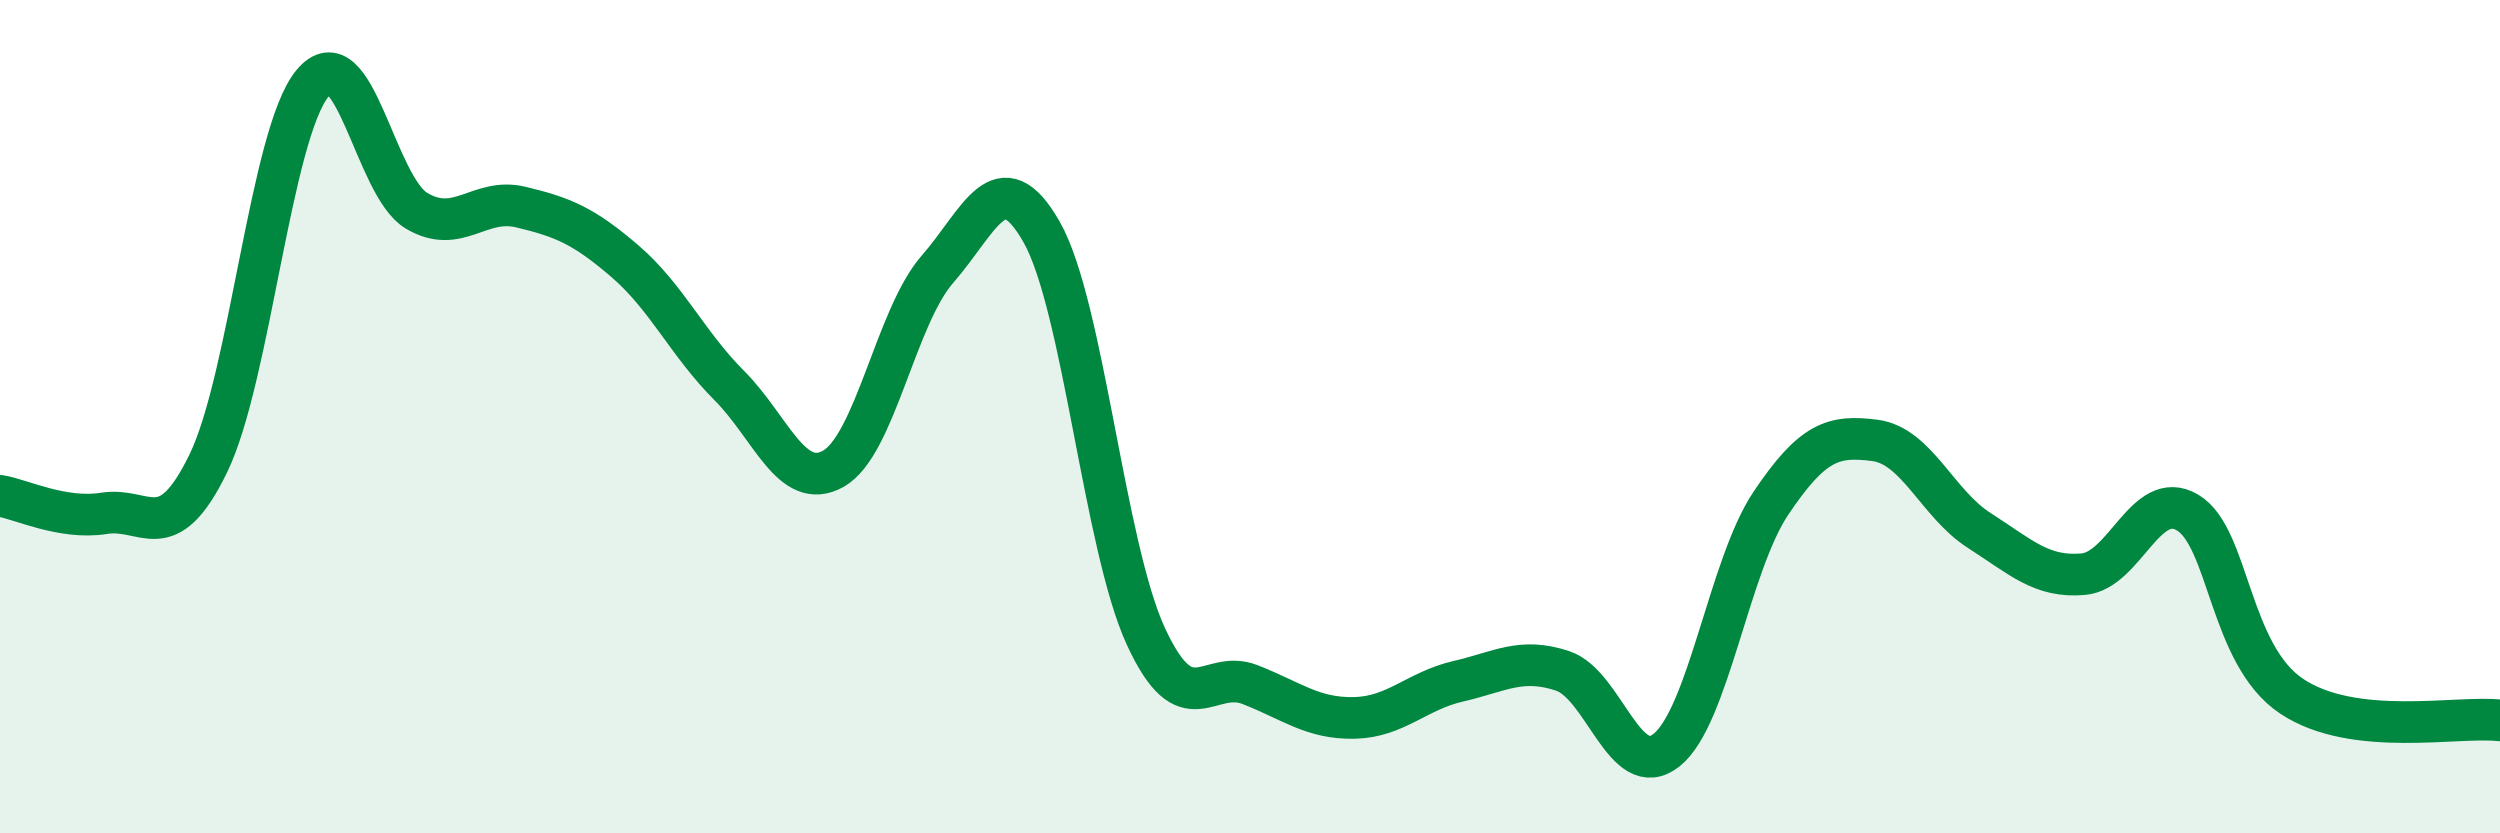 
    <svg width="60" height="20" viewBox="0 0 60 20" xmlns="http://www.w3.org/2000/svg">
      <path
        d="M 0,11.9 C 0.5,11.98 1.5,12.48 2.5,12.32 C 3.5,12.16 4,13.18 5,11.12 C 6,9.06 6.5,3.21 7.5,2 C 8.5,0.79 9,4.47 10,5.06 C 11,5.65 11.5,4.73 12.5,4.97 C 13.5,5.21 14,5.41 15,6.27 C 16,7.13 16.5,8.25 17.5,9.25 C 18.5,10.25 19,11.81 20,11.25 C 21,10.69 21.5,7.6 22.5,6.46 C 23.5,5.32 24,3.81 25,5.57 C 26,7.33 26.5,13.1 27.5,15.27 C 28.5,17.44 29,16.04 30,16.43 C 31,16.82 31.5,17.25 32.5,17.23 C 33.5,17.21 34,16.58 35,16.35 C 36,16.12 36.5,15.77 37.5,16.1 C 38.5,16.43 39,18.8 40,18 C 41,17.2 41.5,13.57 42.5,12.08 C 43.5,10.59 44,10.44 45,10.57 C 46,10.7 46.5,12.09 47.5,12.73 C 48.5,13.37 49,13.87 50,13.78 C 51,13.69 51.5,11.71 52.5,12.3 C 53.5,12.89 53.5,15.71 55,16.71 C 56.5,17.71 59,17.17 60,17.29L60 20L0 20Z"
        fill="#008740"
        opacity="0.1"
        stroke-linecap="round"
        stroke-linejoin="round"
      />
      <path
        d="M 0,11.9 C 0.5,11.98 1.5,12.48 2.5,12.32 C 3.5,12.16 4,13.18 5,11.12 C 6,9.06 6.5,3.21 7.5,2 C 8.5,0.79 9,4.47 10,5.06 C 11,5.65 11.5,4.73 12.5,4.97 C 13.5,5.21 14,5.41 15,6.27 C 16,7.13 16.5,8.25 17.5,9.25 C 18.5,10.25 19,11.81 20,11.25 C 21,10.69 21.5,7.6 22.5,6.46 C 23.5,5.32 24,3.81 25,5.57 C 26,7.33 26.5,13.1 27.5,15.27 C 28.5,17.44 29,16.04 30,16.43 C 31,16.82 31.5,17.25 32.5,17.23 C 33.5,17.21 34,16.58 35,16.35 C 36,16.12 36.5,15.77 37.5,16.1 C 38.5,16.43 39,18.8 40,18 C 41,17.2 41.5,13.57 42.5,12.08 C 43.5,10.59 44,10.44 45,10.57 C 46,10.7 46.5,12.09 47.5,12.73 C 48.5,13.37 49,13.87 50,13.78 C 51,13.69 51.5,11.71 52.5,12.3 C 53.5,12.89 53.5,15.71 55,16.71 C 56.5,17.71 59,17.17 60,17.29"
        stroke="#008740"
        stroke-width="1"
        fill="none"
        stroke-linecap="round"
        stroke-linejoin="round"
      />
    </svg>
  